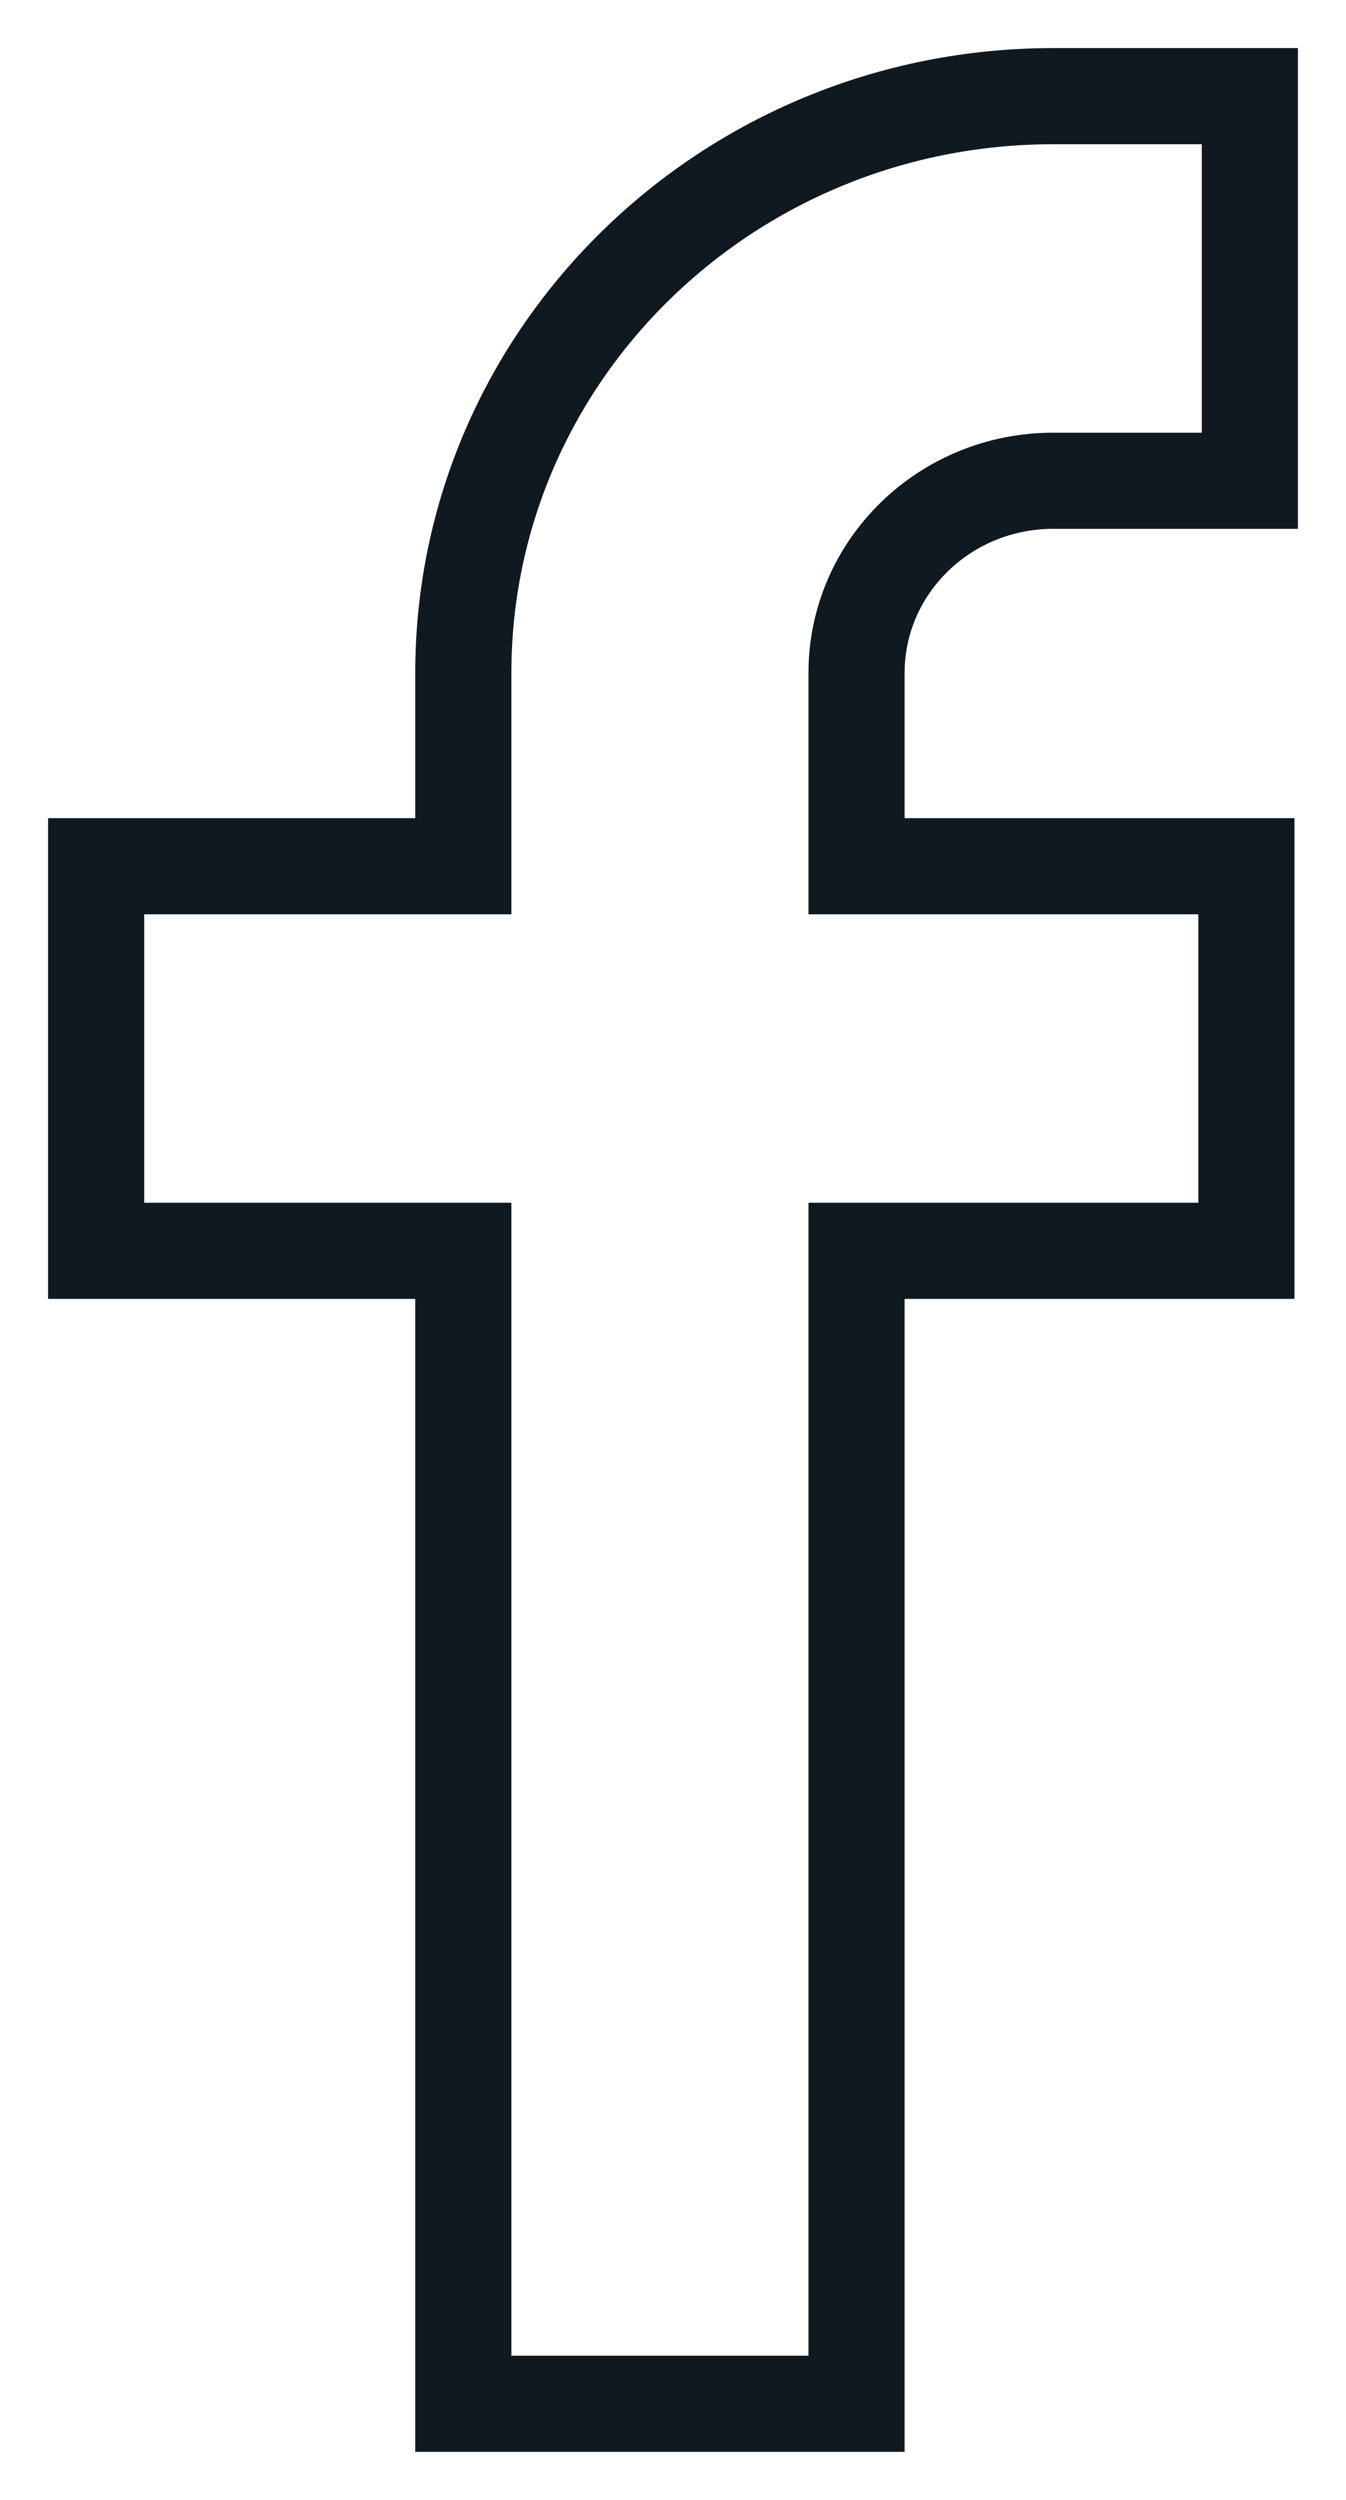 <svg width="14" height="26" viewBox="0 0 14 26" fill="none" xmlns="http://www.w3.org/2000/svg">
<path fill-rule="evenodd" clip-rule="evenodd" d="M4.819 13.009H1V9.009H4.819V7C4.819 3.686 7.566 1 10.955 1H13V5H10.955C9.825 5 8.909 5.895 8.909 7V9.009H12.964V13.009H8.909V25H4.819V13.009Z" stroke="#101820"/>
</svg>
